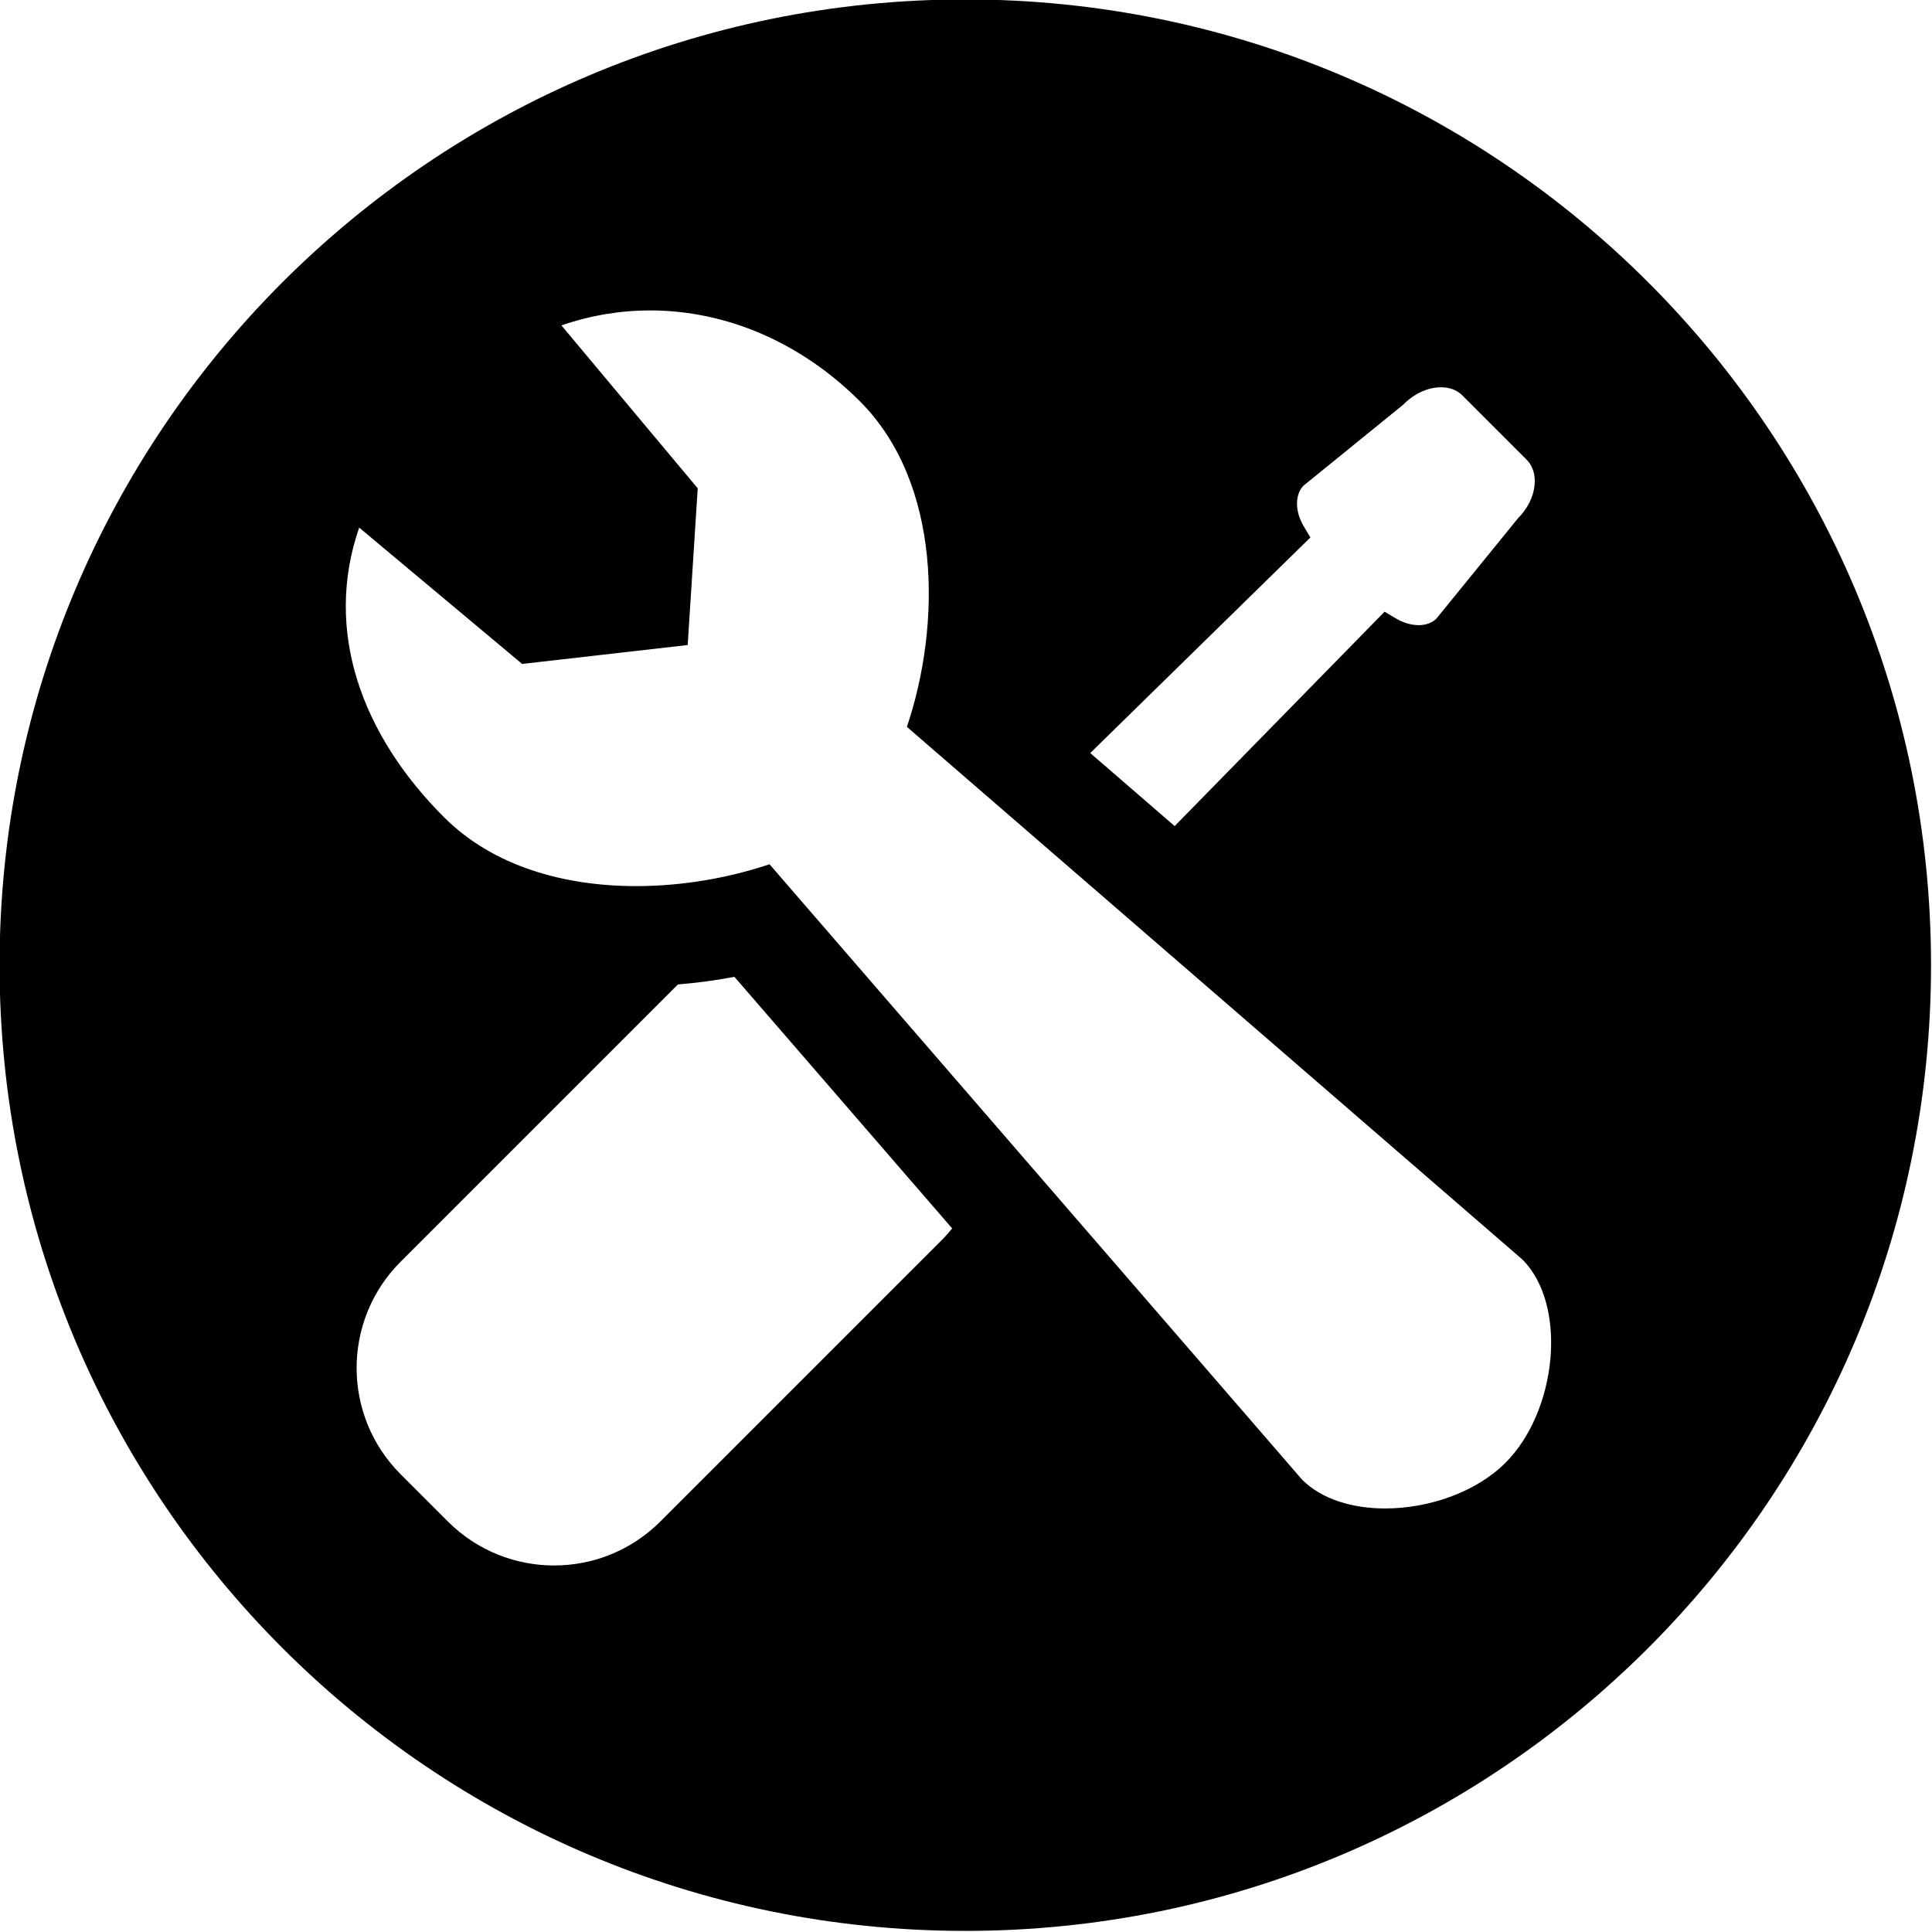 <?xml version="1.0" encoding="UTF-8"?><svg xmlns="http://www.w3.org/2000/svg" xmlns:xlink="http://www.w3.org/1999/xlink" height="115.7" preserveAspectRatio="xMidYMid meet" version="1.0" viewBox="11.7 12.7 115.7 115.7" width="115.7" zoomAndPan="magnify"><g id="change1_1"><path d="M69.508,12.666c-31.939,0-57.834,25.893-57.834,57.834c0,31.939,25.895,57.834,57.834,57.834 c31.941,0,57.834-25.895,57.834-57.834C127.342,38.559,101.449,12.666,69.508,12.666z M89.771,44.209 c-0.524-0.883-0.531-1.867-0.022-2.414l5.942-4.825l0.077-0.069c0.641-0.64,1.453-1.008,2.229-1.008 c0.362,0,0.878,0.084,1.279,0.486l3.85,3.851c0.371,0.37,0.538,0.917,0.473,1.541c-0.074,0.703-0.427,1.401-0.993,1.968l-4.895,6.02 c-0.334,0.313-0.757,0.379-1.057,0.379c-0.438,0-0.921-0.143-1.357-0.402l-0.679-0.404L82.046,62.171l-5.055-4.374l13.183-12.91 L89.771,44.209z M68.1,86.962l-16.852,16.852c-3.515,3.515-9.213,3.515-12.728,0l-2.827-2.827c-3.515-3.515-3.515-9.213,0-12.728 l16.604-16.604c1.132-0.094,2.265-0.241,3.384-0.457l13.041,15.068C68.527,86.505,68.323,86.739,68.1,86.962z M101.858,100.3 c-1.764,1.763-4.593,2.736-7.205,2.736c-1.96,0-3.798-0.548-4.973-1.723L57.783,64.457c-2.421,0.814-5.204,1.309-7.987,1.309 c-4.274,0-8.547-1.166-11.508-4.128c-4.932-4.93-7.216-11.168-5.078-17.342l9.758,8.164l9.915-1.132l0.601-9.384l-8.162-9.756 c1.742-0.604,3.532-0.898,5.314-0.898c4.533,0,9.019,1.901,12.559,5.441c4.891,4.892,4.885,13.355,2.816,19.499l8.777,7.595 l3.052,2.641v0l25.029,21.659C105.609,90.867,104.939,97.219,101.858,100.3z" fill="inherit"/></g></svg>